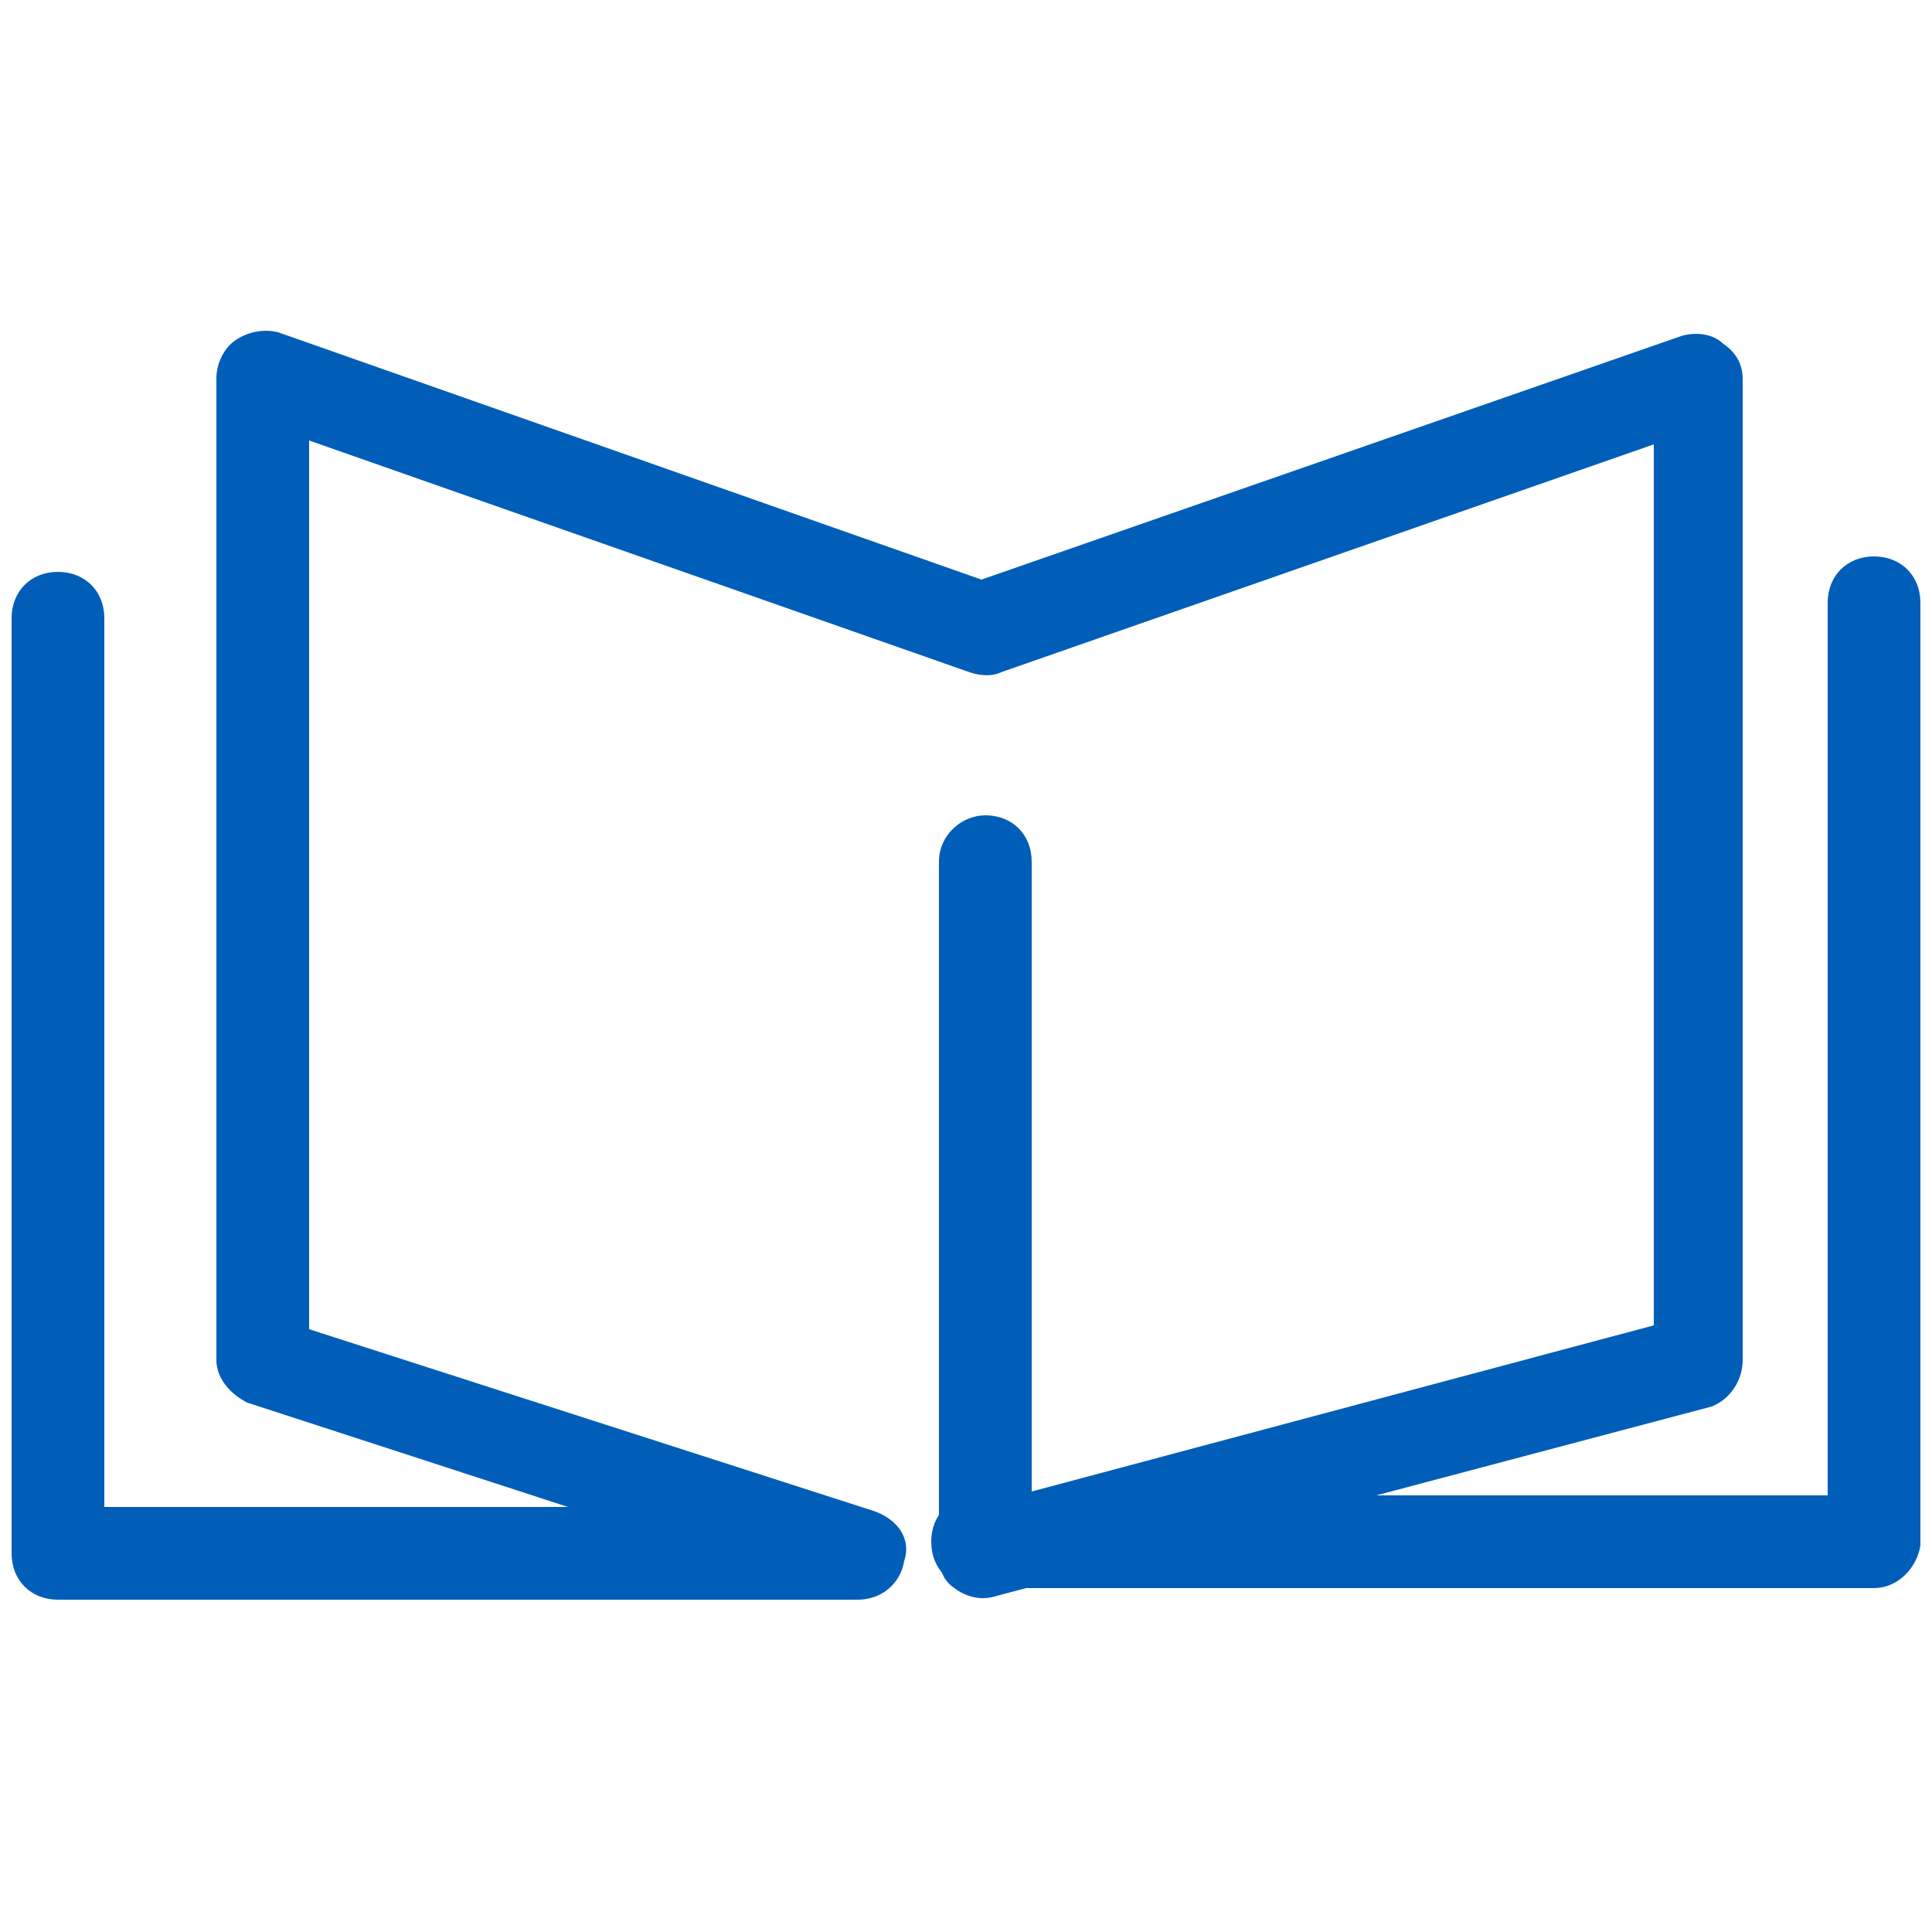 <?xml version="1.0" encoding="utf-8"?>
<!-- Generator: Adobe Illustrator 27.6.1, SVG Export Plug-In . SVG Version: 6.00 Build 0)  -->
<svg version="1.1" id="Layer_1" xmlns="http://www.w3.org/2000/svg" xmlns:xlink="http://www.w3.org/1999/xlink" x="0px" y="0px"
	 viewBox="0 0 50 50" style="enable-background:new 0 0 50 50;" xml:space="preserve">
<style type="text/css">
	.st0{fill:#005EB8;}
</style>
<g>
	<path class="st0" d="M22.2,41.4H1.5c-0.7,0-1.2-0.5-1.2-1.2V16c0-0.7,0.5-1.2,1.2-1.2s1.2,0.5,1.2,1.2v23h12l-8.3-2.7
		c-0.4-0.2-0.8-0.6-0.8-1.1V9.8c0-0.4,0.2-0.8,0.5-1c0.3-0.2,0.7-0.3,1.1-0.2l18.2,6.4l18.1-6.3c0.3-0.1,0.8-0.1,1.1,0.2
		c0.3,0.2,0.5,0.5,0.5,0.9v25.4c0,0.5-0.3,1-0.8,1.2l-18.5,4.9c-0.3,0.1-0.7,0.1-1.1-0.2c-0.3-0.2-0.4-0.5-0.4-0.9V22.3
		c0-0.7,0.6-1.2,1.2-1.2c0.7,0,1.2,0.5,1.2,1.2v16.3l16.1-4.3V11.5l-16.9,5.9c-0.2,0.1-0.5,0.1-0.8,0L8,11.4v23l14.6,4.7
		c0.6,0.2,1,0.7,0.8,1.3C23.3,41,22.8,41.4,22.2,41.4"/>
	<path class="st0" d="M48.5,41.1H25.3c-0.7,0-1.2-0.5-1.2-1.2c0-0.7,0.5-1.2,1.2-1.2h22V15.6c0-0.7,0.5-1.2,1.2-1.2
		c0.7,0,1.2,0.5,1.2,1.2V40C49.6,40.6,49.1,41.1,48.5,41.1"/>
</g>
</svg>
